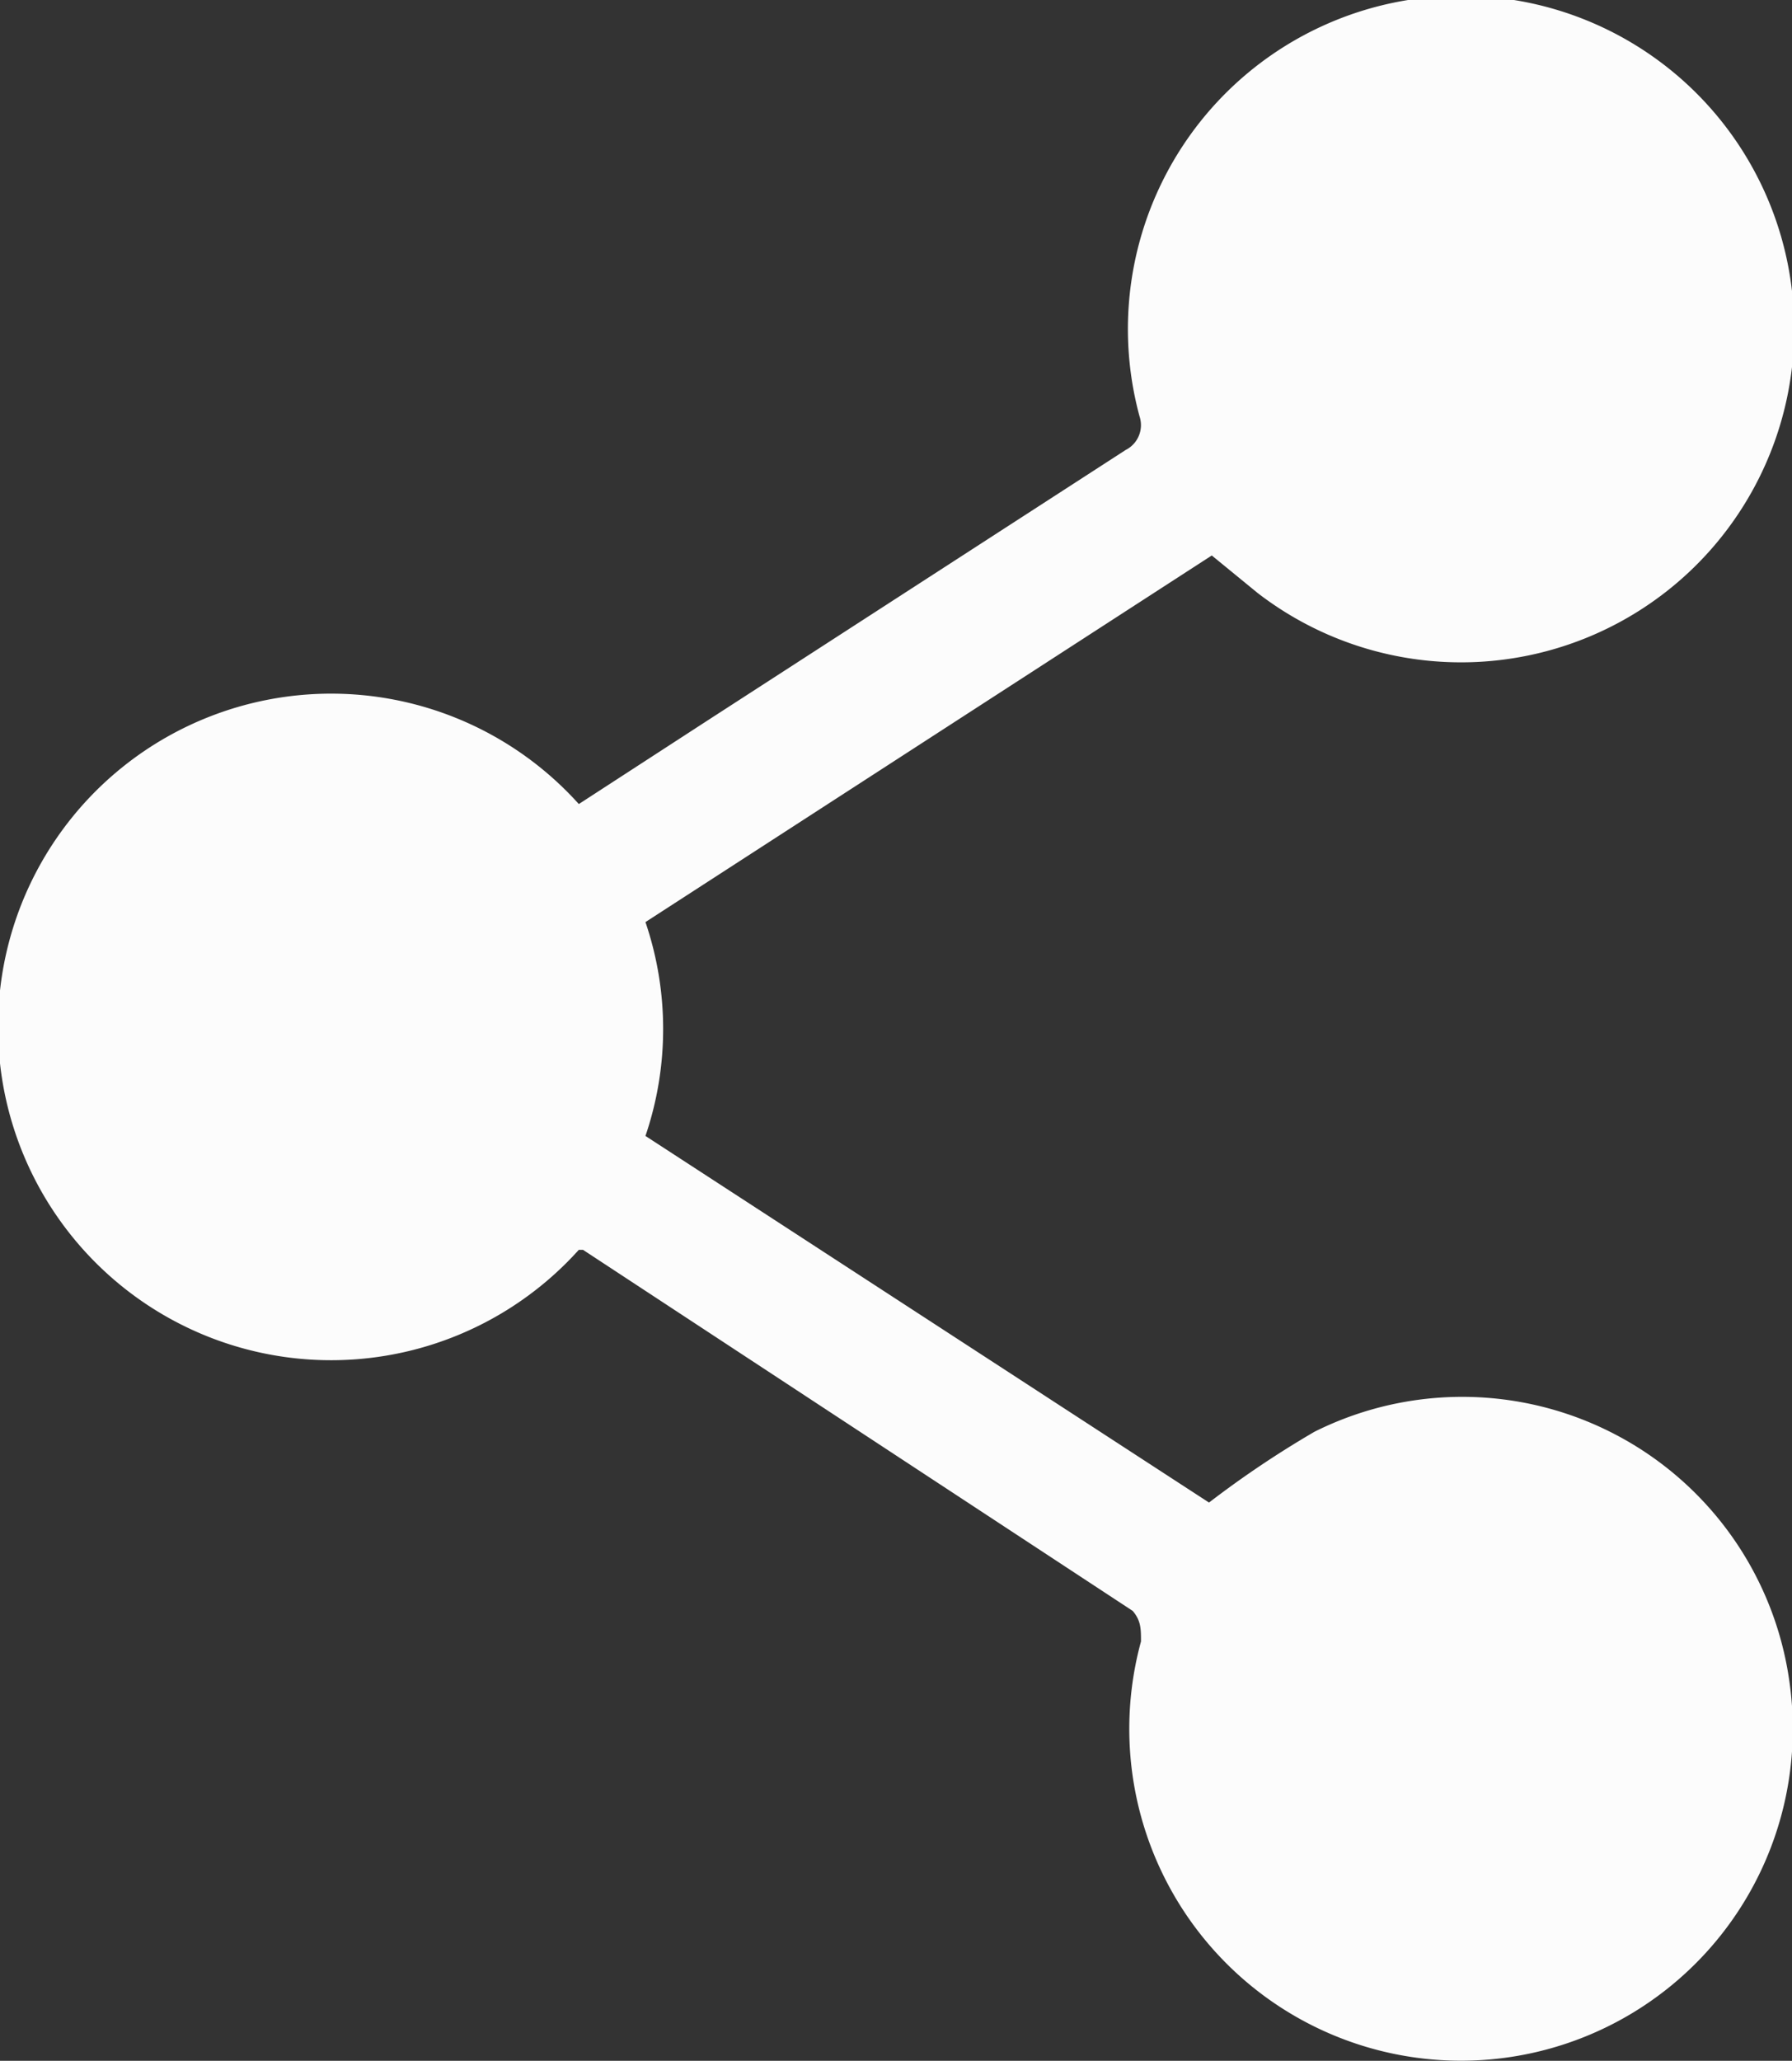 <svg xmlns="http://www.w3.org/2000/svg" viewBox="0 0 12.91 14.84"><rect x="0" y="0" width="12.91" height="14.84" fill="#333333" stroke="none"/><defs><style>.cls-1{fill:#fcfcfc;}</style></defs><g id="Layer_2" data-name="Layer 2"><g id="Layer_1-2" data-name="Layer 1"><path class="cls-1" d="M4.17,9a2.4,2.4,0,1,1,0-3.21l.94-.61,3-1.94A.2.2,0,0,0,8.21,3a2.4,2.4,0,1,1,.85,1.27L8.73,4,4.65,6.64a2.39,2.39,0,0,1,0,1.54l4.06,2.64a7.21,7.21,0,0,1,.76-.51,2.38,2.38,0,0,1,3.42,1.79,2.39,2.39,0,1,1-4.67-.28c0-.09,0-.15-.06-.22L4.2,9Z"/></g></g></svg>